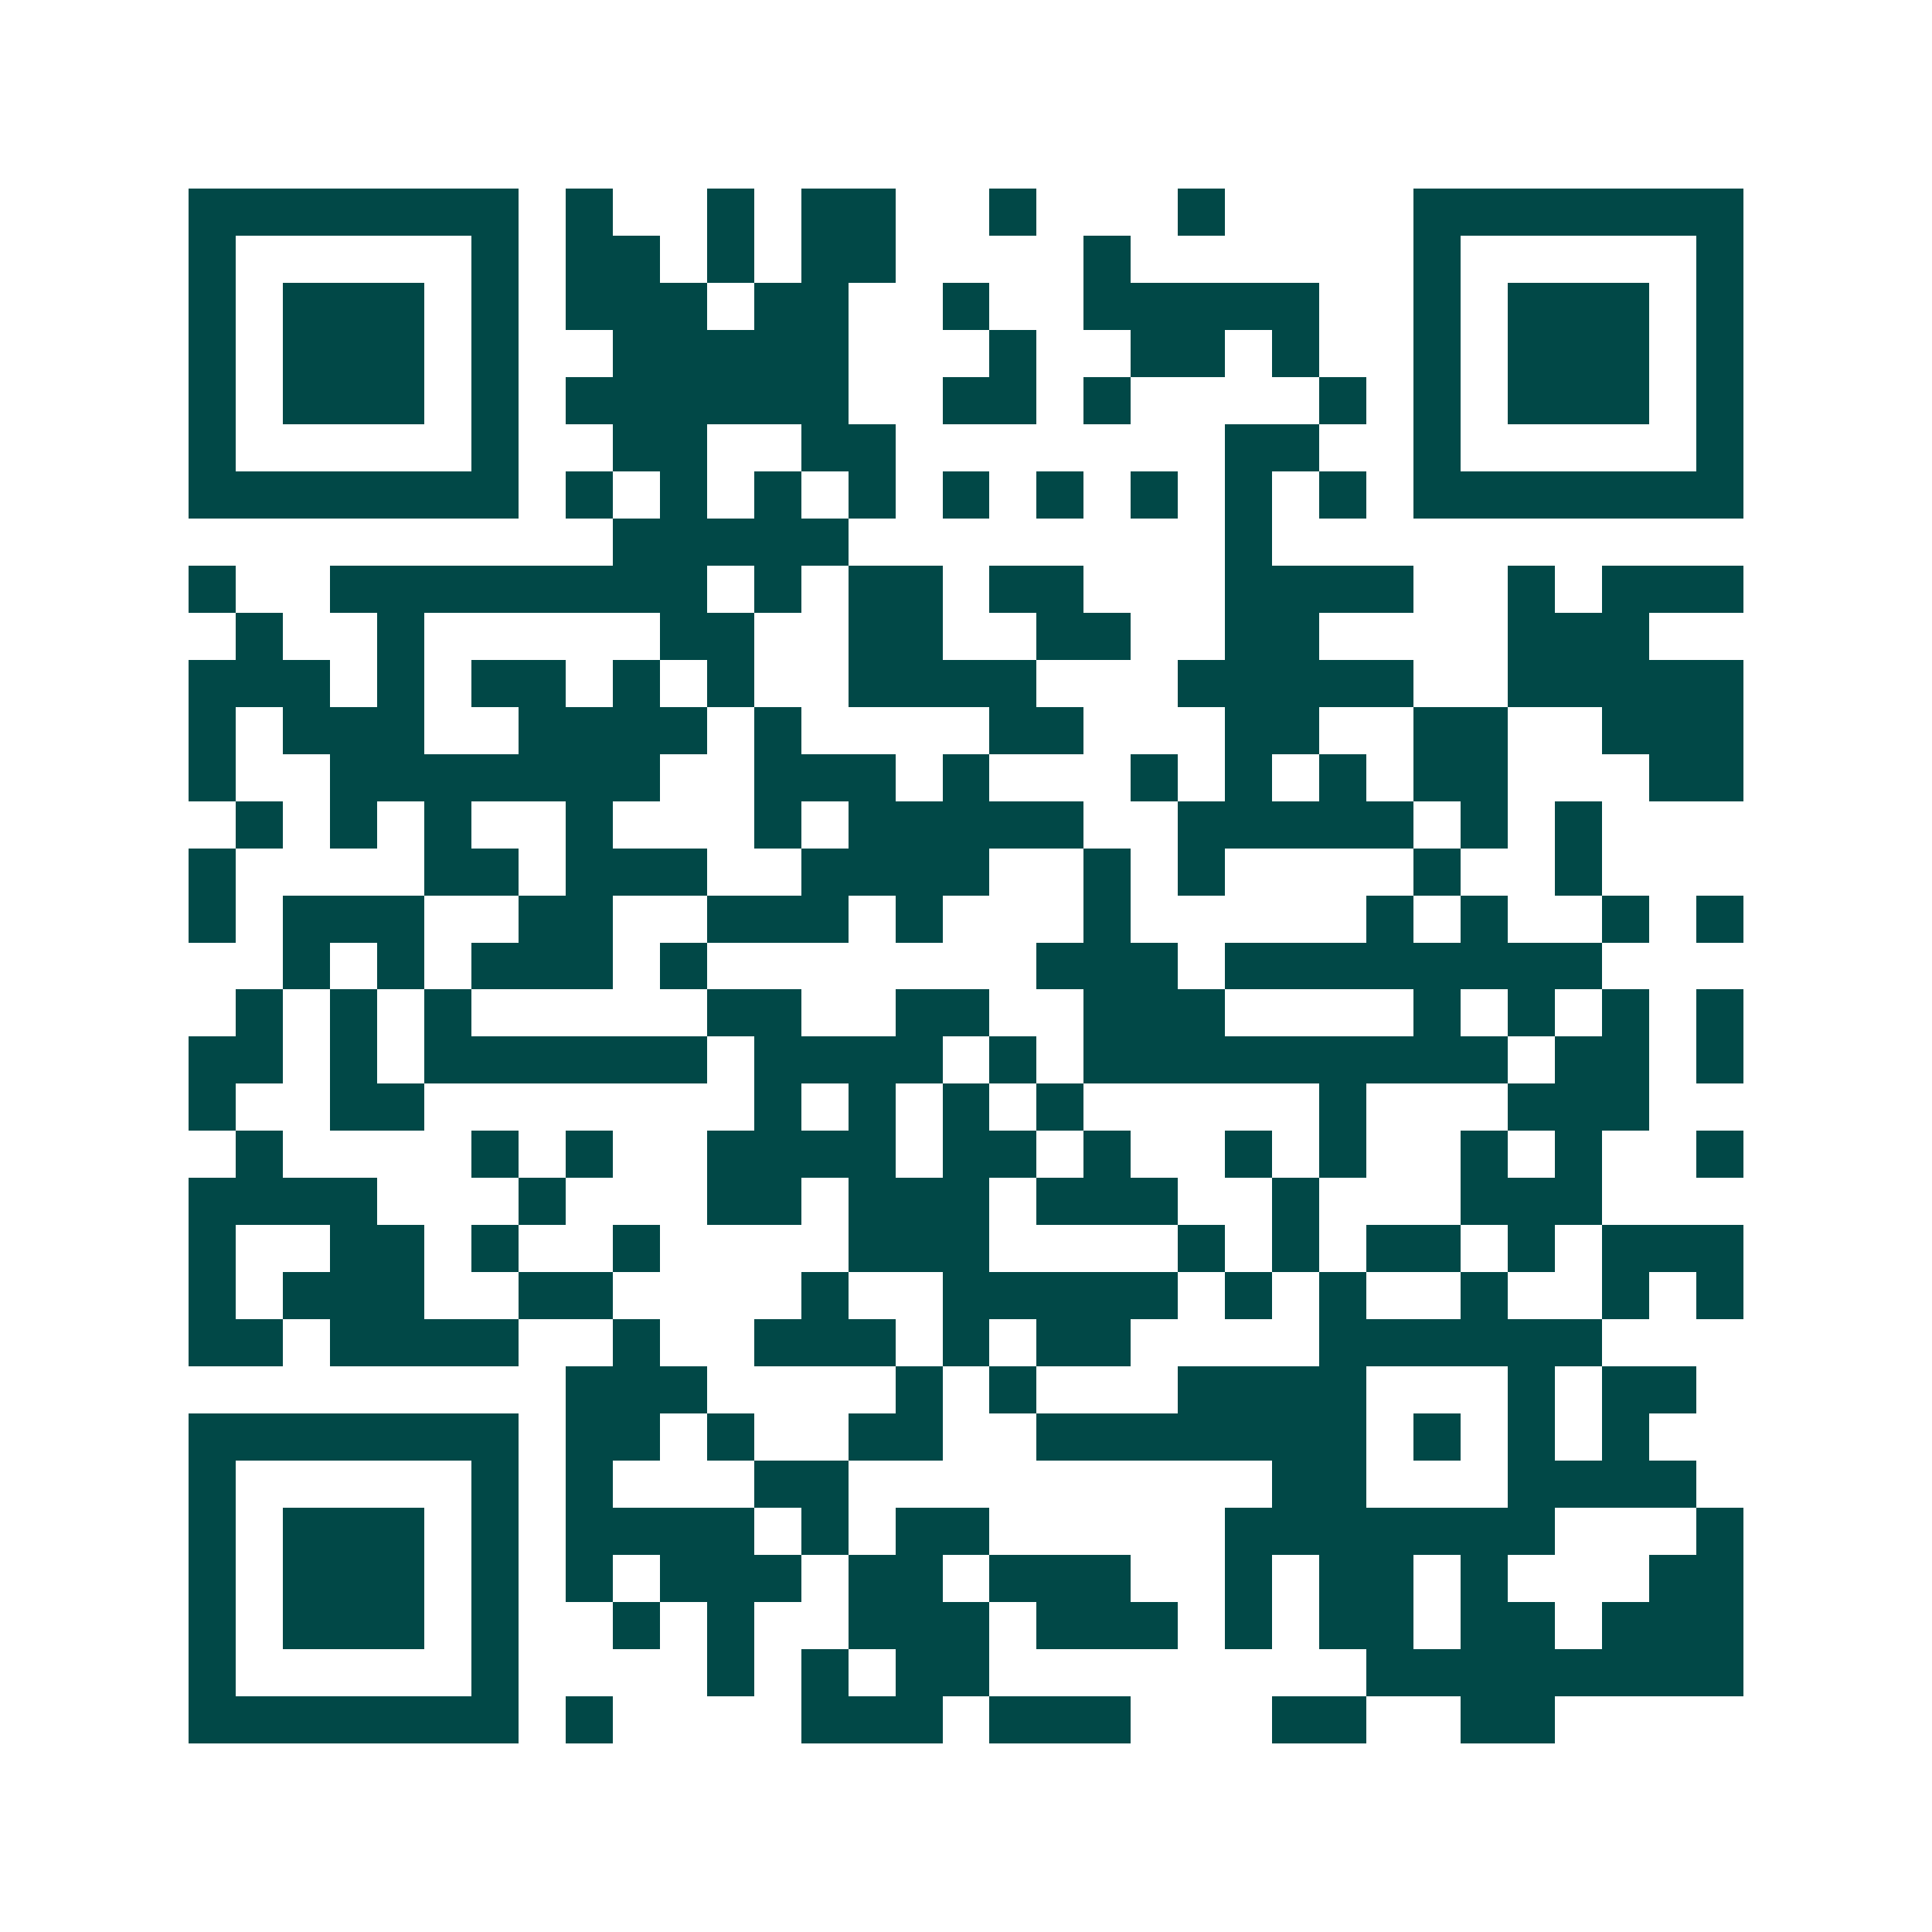 <svg xmlns="http://www.w3.org/2000/svg" width="200" height="200" viewBox="0 0 41 41" shape-rendering="crispEdges"><path fill="#ffffff" d="M0 0h41v41H0z"/><path stroke="#014847" d="M4 4.5h7m1 0h1m2 0h1m1 0h2m2 0h1m3 0h1m4 0h7M4 5.5h1m5 0h1m1 0h2m1 0h1m1 0h2m4 0h1m6 0h1m5 0h1M4 6.5h1m1 0h3m1 0h1m1 0h3m1 0h2m2 0h1m2 0h5m2 0h1m1 0h3m1 0h1M4 7.5h1m1 0h3m1 0h1m2 0h5m3 0h1m2 0h2m1 0h1m2 0h1m1 0h3m1 0h1M4 8.5h1m1 0h3m1 0h1m1 0h6m2 0h2m1 0h1m4 0h1m1 0h1m1 0h3m1 0h1M4 9.5h1m5 0h1m2 0h2m2 0h2m7 0h2m2 0h1m5 0h1M4 10.5h7m1 0h1m1 0h1m1 0h1m1 0h1m1 0h1m1 0h1m1 0h1m1 0h1m1 0h1m1 0h7M13 11.5h5m8 0h1M4 12.5h1m2 0h8m1 0h1m1 0h2m1 0h2m3 0h4m2 0h1m1 0h3M5 13.5h1m2 0h1m5 0h2m2 0h2m2 0h2m2 0h2m4 0h3M4 14.5h3m1 0h1m1 0h2m1 0h1m1 0h1m2 0h4m3 0h5m2 0h5M4 15.5h1m1 0h3m2 0h4m1 0h1m4 0h2m3 0h2m2 0h2m2 0h3M4 16.5h1m2 0h7m2 0h3m1 0h1m3 0h1m1 0h1m1 0h1m1 0h2m3 0h2M5 17.5h1m1 0h1m1 0h1m2 0h1m3 0h1m1 0h5m2 0h5m1 0h1m1 0h1M4 18.5h1m4 0h2m1 0h3m2 0h4m2 0h1m1 0h1m4 0h1m2 0h1M4 19.5h1m1 0h3m2 0h2m2 0h3m1 0h1m3 0h1m5 0h1m1 0h1m2 0h1m1 0h1M6 20.5h1m1 0h1m1 0h3m1 0h1m7 0h3m1 0h8M5 21.5h1m1 0h1m1 0h1m5 0h2m2 0h2m2 0h3m4 0h1m1 0h1m1 0h1m1 0h1M4 22.5h2m1 0h1m1 0h6m1 0h4m1 0h1m1 0h9m1 0h2m1 0h1M4 23.5h1m2 0h2m7 0h1m1 0h1m1 0h1m1 0h1m5 0h1m3 0h3M5 24.5h1m4 0h1m1 0h1m2 0h4m1 0h2m1 0h1m2 0h1m1 0h1m2 0h1m1 0h1m2 0h1M4 25.5h4m3 0h1m3 0h2m1 0h3m1 0h3m2 0h1m3 0h3M4 26.5h1m2 0h2m1 0h1m2 0h1m4 0h3m4 0h1m1 0h1m1 0h2m1 0h1m1 0h3M4 27.5h1m1 0h3m2 0h2m4 0h1m2 0h5m1 0h1m1 0h1m2 0h1m2 0h1m1 0h1M4 28.5h2m1 0h4m2 0h1m2 0h3m1 0h1m1 0h2m4 0h6M12 29.5h3m4 0h1m1 0h1m3 0h4m3 0h1m1 0h2M4 30.5h7m1 0h2m1 0h1m2 0h2m2 0h7m1 0h1m1 0h1m1 0h1M4 31.5h1m5 0h1m1 0h1m3 0h2m9 0h2m3 0h4M4 32.5h1m1 0h3m1 0h1m1 0h4m1 0h1m1 0h2m5 0h7m3 0h1M4 33.5h1m1 0h3m1 0h1m1 0h1m1 0h3m1 0h2m1 0h3m2 0h1m1 0h2m1 0h1m3 0h2M4 34.5h1m1 0h3m1 0h1m2 0h1m1 0h1m2 0h3m1 0h3m1 0h1m1 0h2m1 0h2m1 0h3M4 35.5h1m5 0h1m4 0h1m1 0h1m1 0h2m8 0h8M4 36.5h7m1 0h1m4 0h3m1 0h3m3 0h2m2 0h2"/></svg>
